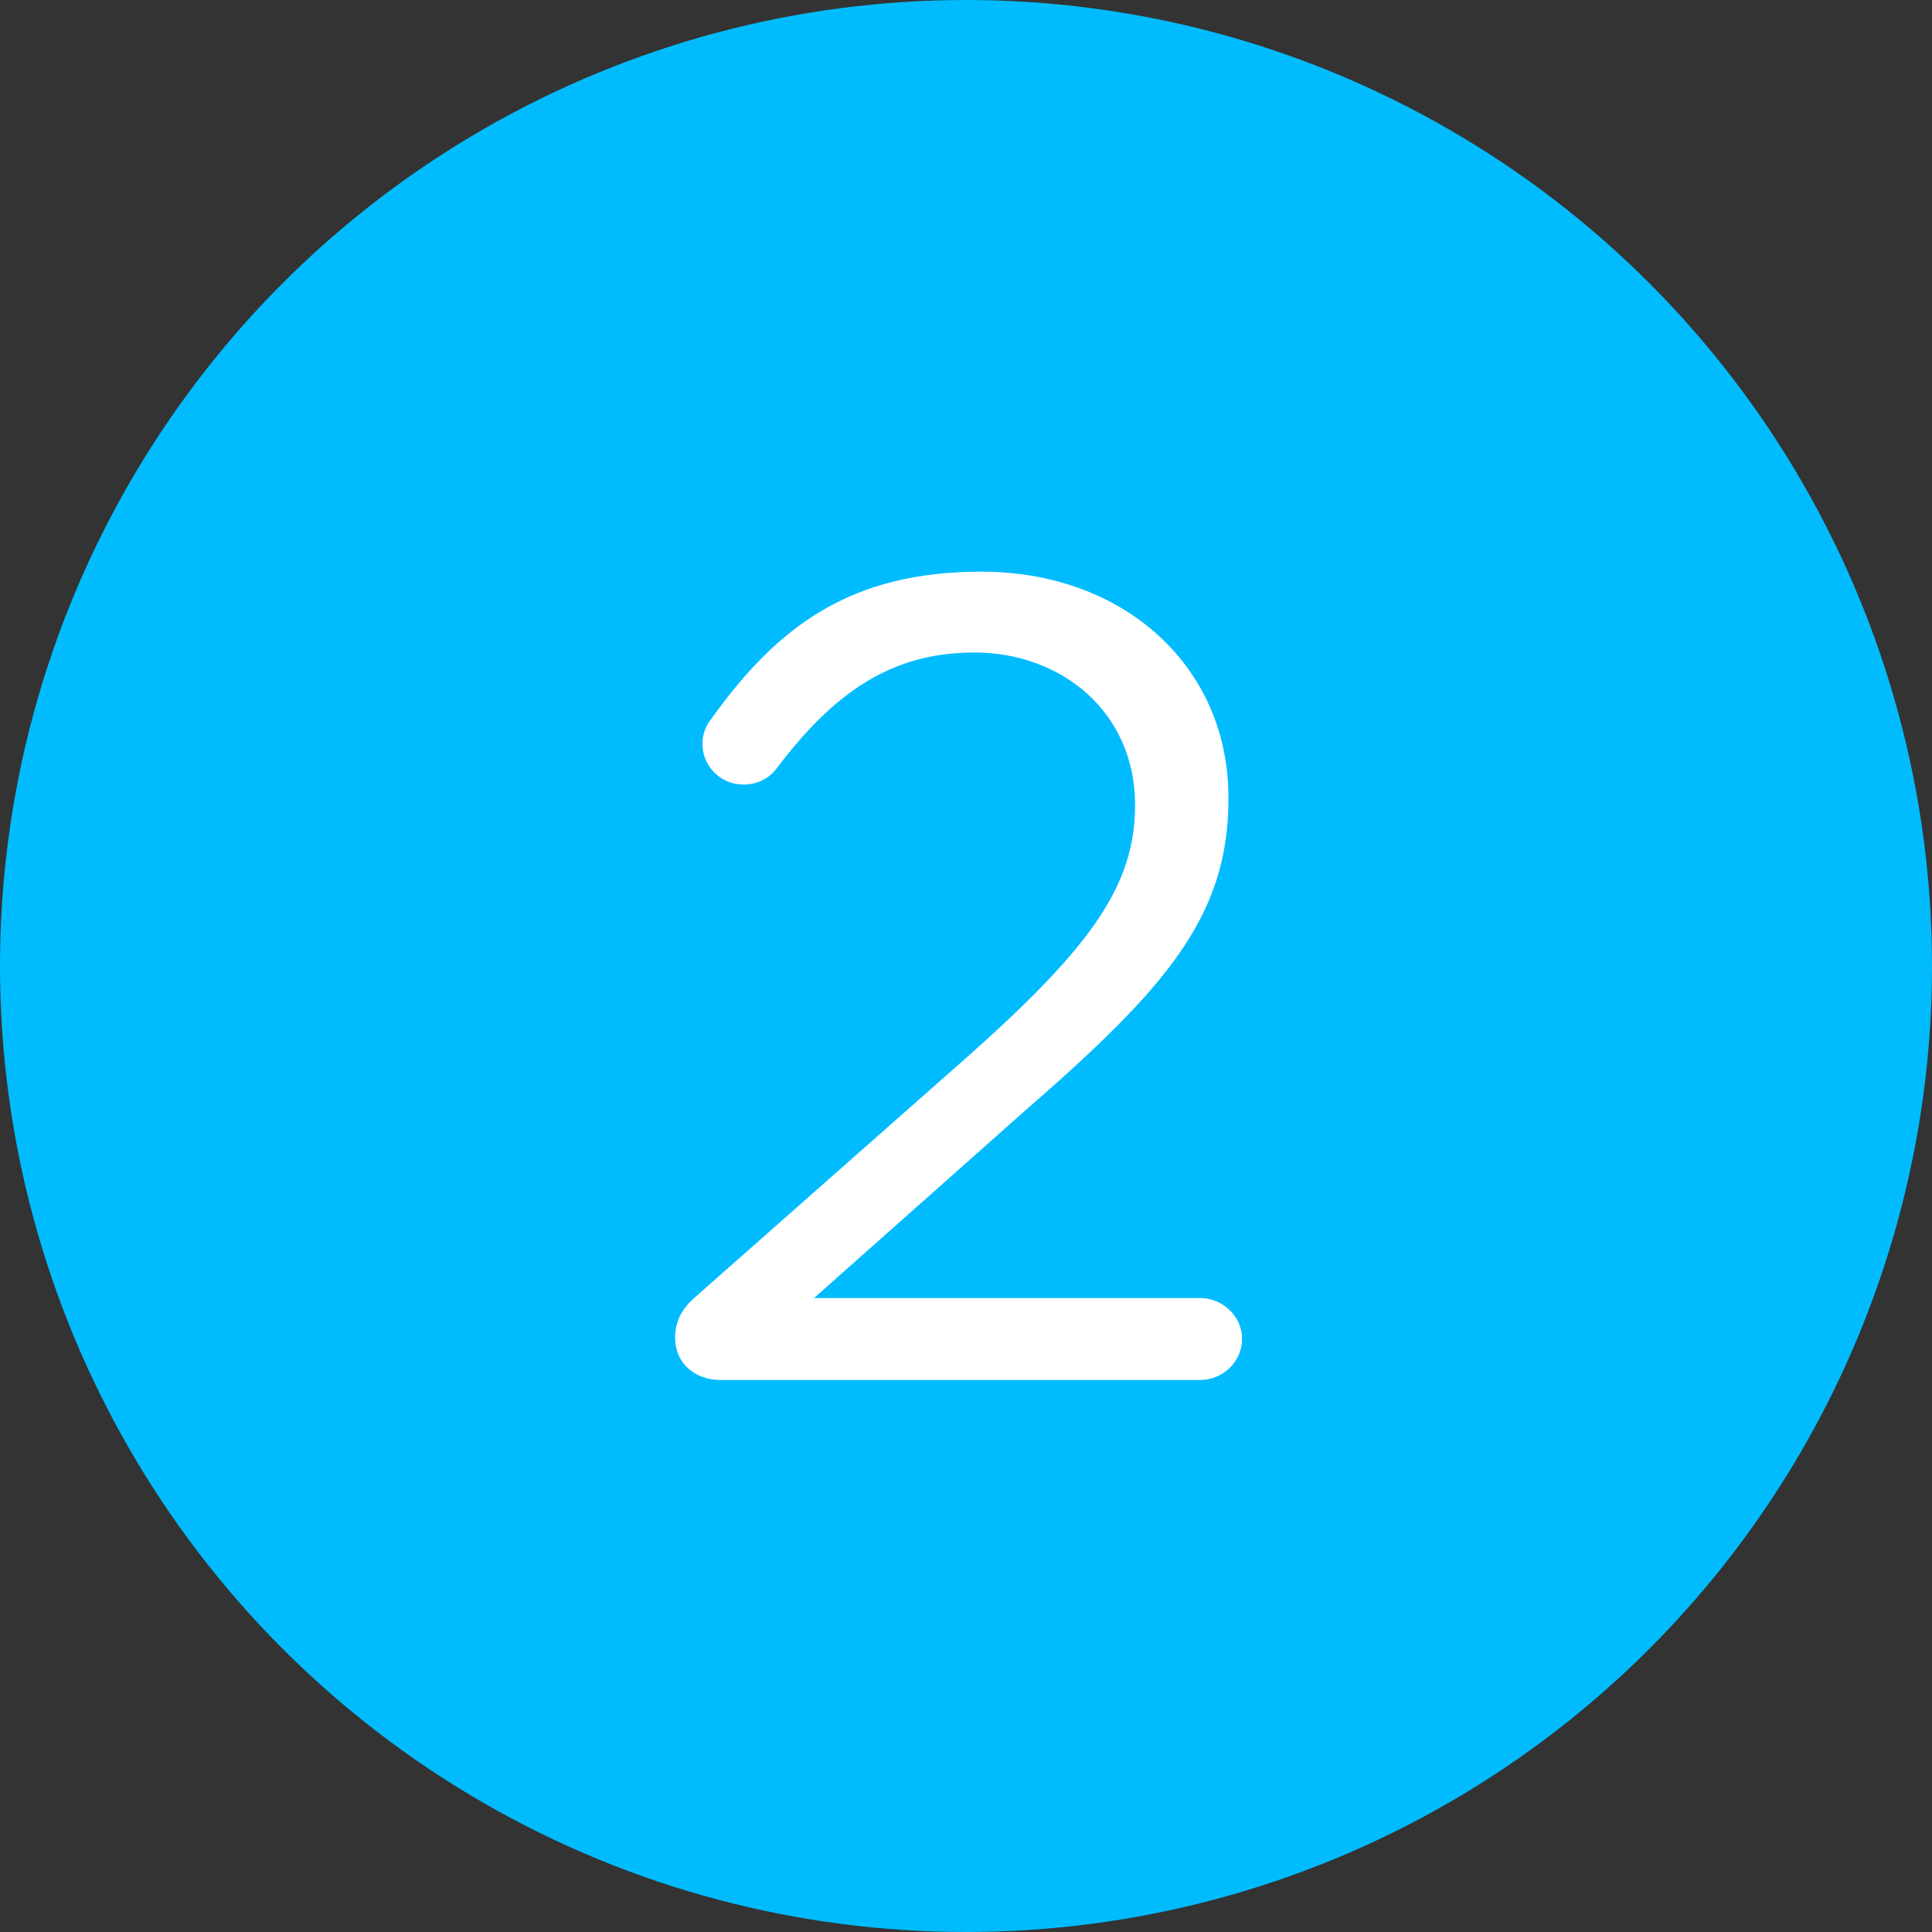 <?xml version="1.0" encoding="UTF-8" standalone="no"?>
<svg width="56px" height="56px" viewBox="0 0 56 56" version="1.1" xmlns="http://www.w3.org/2000/svg" xmlns:xlink="http://www.w3.org/1999/xlink">
    <rect x="0" y="0" width="56" height="56" fill="#333333" stroke="none"/>
    <g id="Batch-2" stroke="none" stroke-width="1" fill="none" fill-rule="evenodd">
        <g id="getting-started" transform="translate(-968, -416)">
            <g id="2" transform="translate(968, 416)">
                <circle id="Oval-71" fill="#00BCFF" cx="28" cy="28" r="28"></circle>
                <path d="M19.569,38.779 C19.569,39.505 20.13,40 20.889,40 L34.782,40 C35.441,40 36.002,39.472 36.002,38.812 C36.002,38.152 35.441,37.624 34.782,37.624 L23.595,37.624 L29.765,32.146 C33.825,28.615 35.606,26.536 35.606,23.17 L35.606,23.104 C35.606,19.342 32.603,16.57 28.445,16.57 C24.651,16.57 22.538,18.154 20.625,20.827 C20.459,21.025 20.36,21.289 20.36,21.553 C20.36,22.213 20.889,22.741 21.549,22.741 C21.977,22.741 22.308,22.543 22.506,22.279 C24.155,20.101 25.805,18.913 28.247,18.913 C30.756,18.913 32.901,20.629 32.901,23.335 C32.901,25.645 31.646,27.427 28.082,30.595 L20.195,37.558 C19.767,37.921 19.569,38.284 19.569,38.779 L19.569,38.779 Z" fill="#FFFFFF"></path>
            </g>
        </g>
    </g>
</svg>
